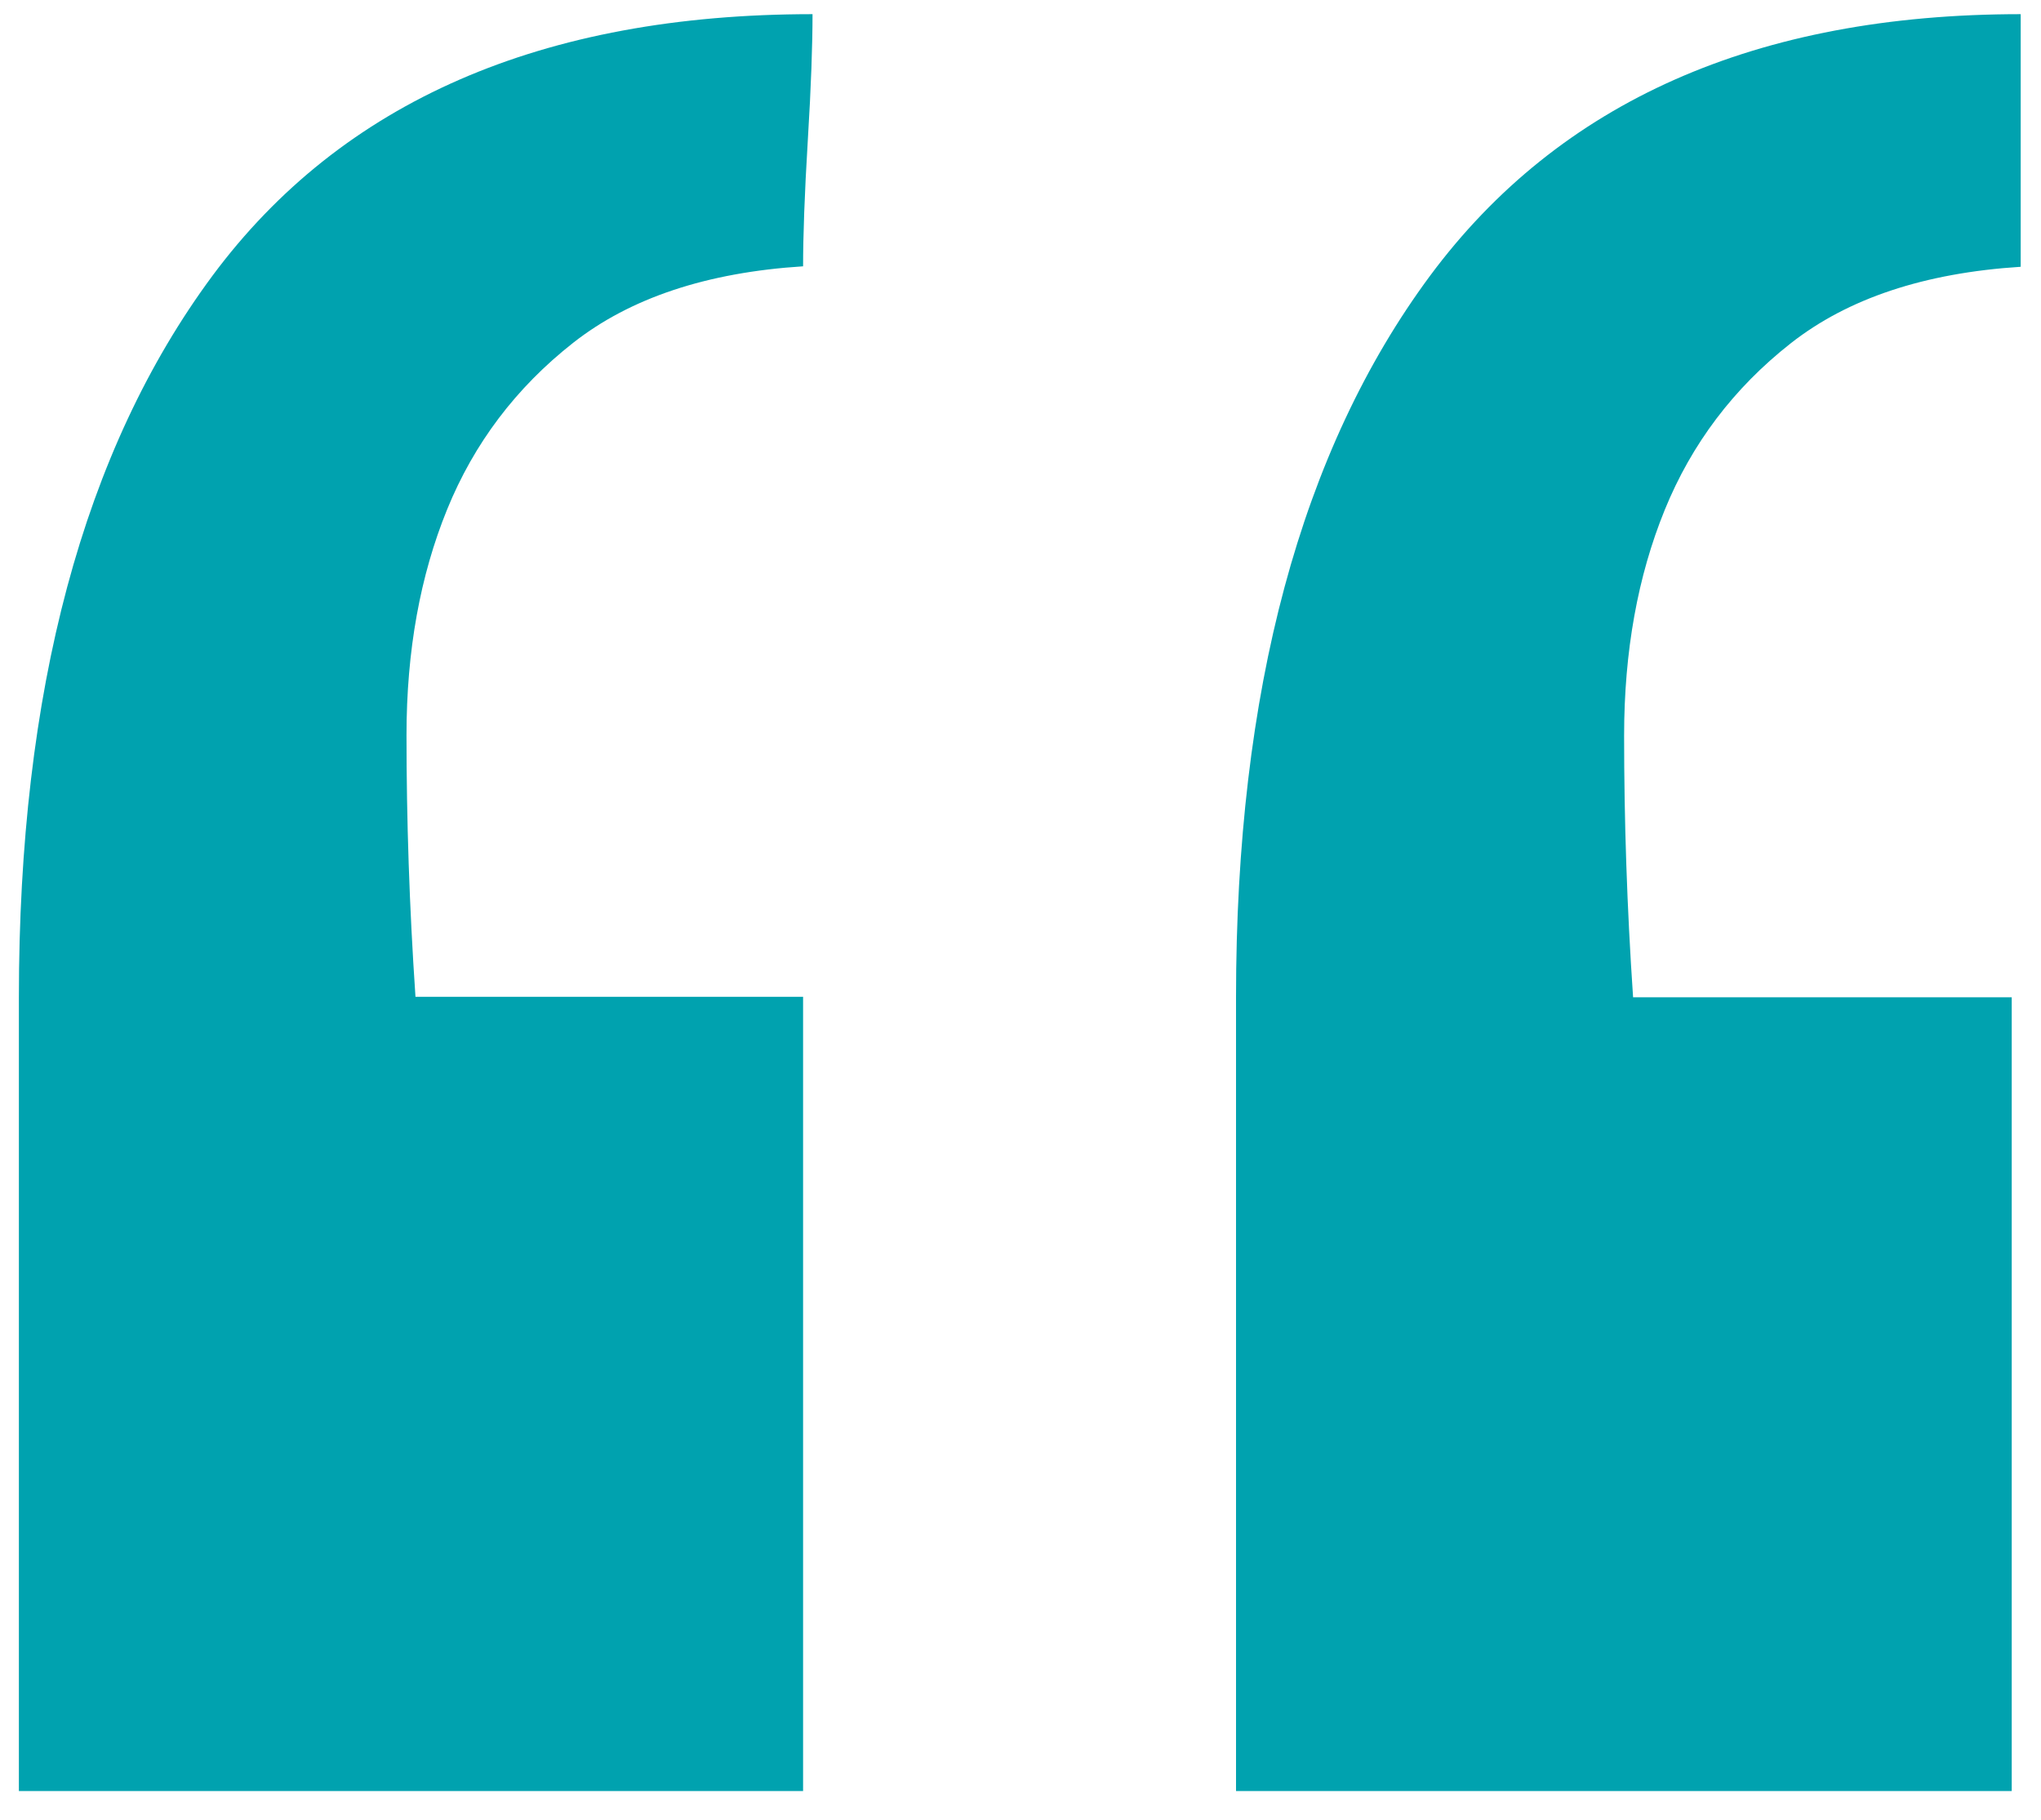 <?xml version="1.0" encoding="utf-8"?>
<!-- Generator: Adobe Illustrator 26.0.0, SVG Export Plug-In . SVG Version: 6.00 Build 0)  -->
<svg version="1.1" id="Layer_1" xmlns="http://www.w3.org/2000/svg" xmlns:xlink="http://www.w3.org/1999/xlink" x="0px" y="0px"
	 viewBox="0 0 432.3 385.5" style="enable-background:new 0 0 432.3 385.5;" xml:space="preserve">
<style type="text/css">
	.st0{fill:#00A2AF;}
</style>
<path class="st0" d="M170.1,379.3H4V211.2C4,146.3,17.6,95.4,45,58.4C72.4,21.5,114.8,3,172.1,3c0,6.4-0.3,15.3-1,26.7
	c-0.7,11.5-1,20.4-1,26.7c-20.4,1.3-36.6,6.7-48.7,16.2c-12.1,9.5-21,21.3-26.7,35.3c-5.7,14-8.6,29.9-8.6,47.8
	c0,17.8,0.6,36.3,1.9,55.4h82.1V379.3z M426.1,379.3H261.8V211.2c0-64.9,13.7-115.8,41.1-152.8C330.3,21.5,372,3,428,3v53.5
	c-20.4,1.3-36.6,6.7-48.7,16.2c-12.1,9.5-21,21.3-26.7,35.3c-5.7,14-8.6,29.9-8.6,47.8c0,17.8,0.6,36.3,1.9,55.4h80.2V379.3z"/>
</svg>
